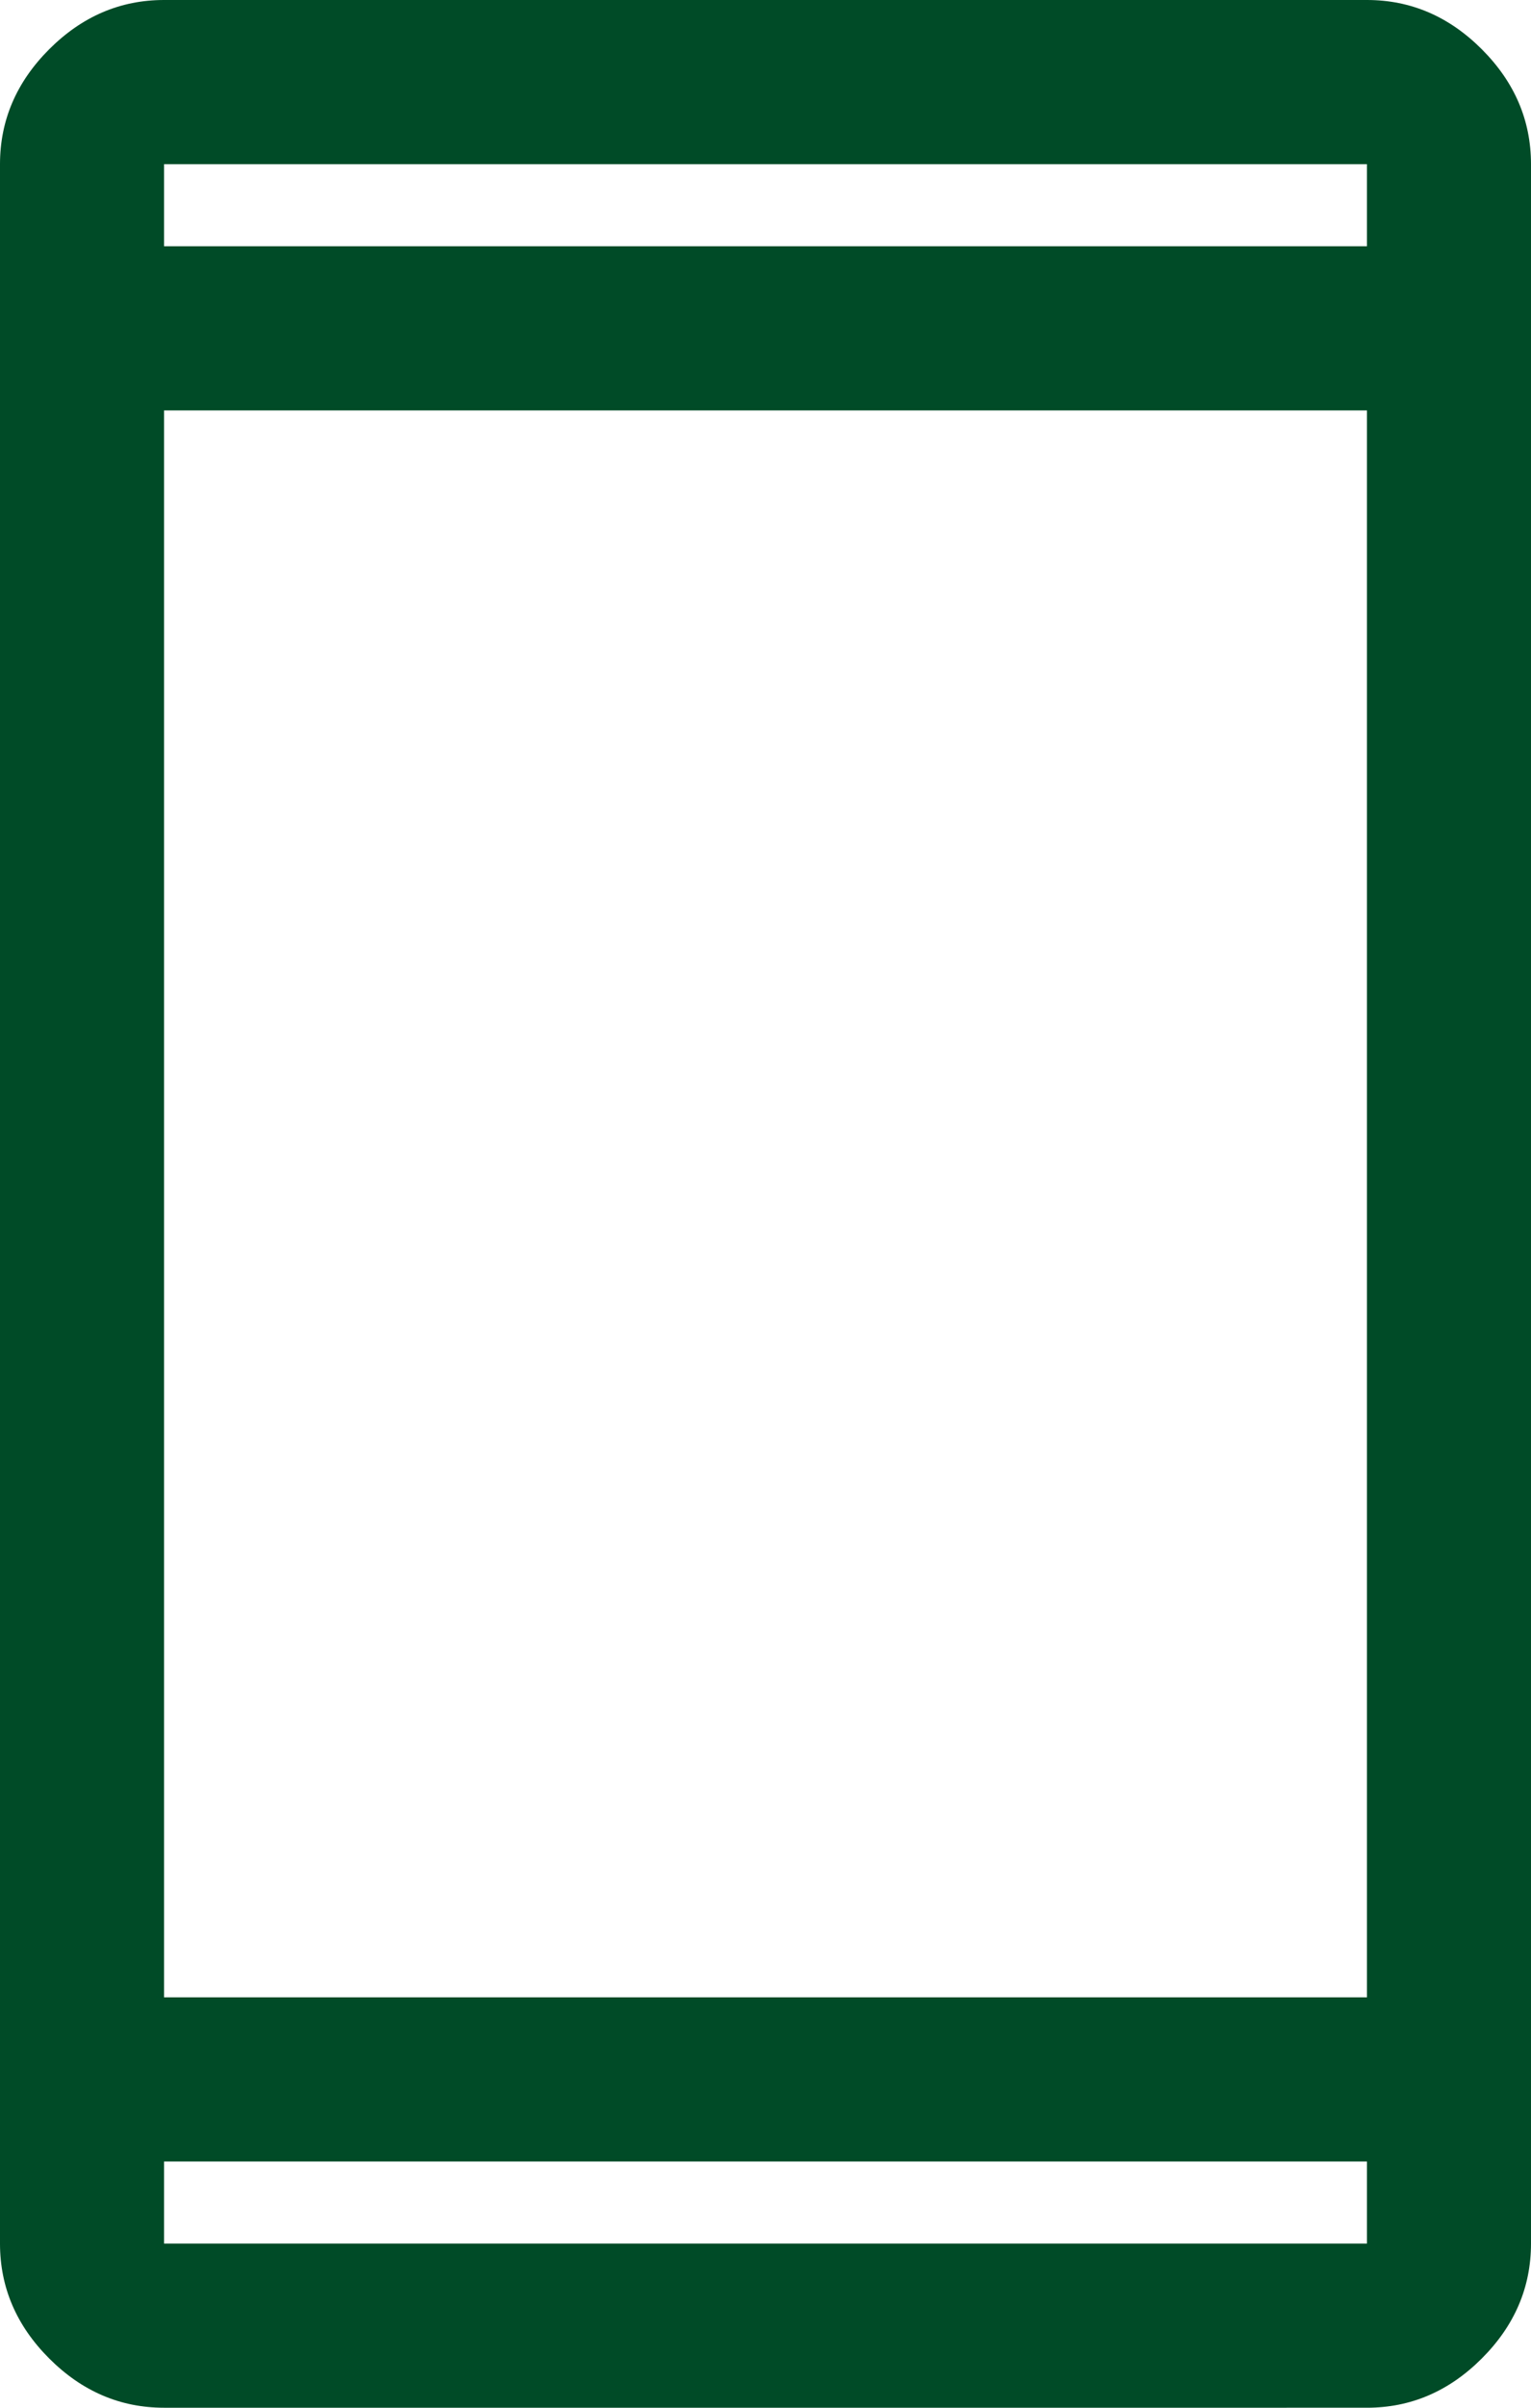 <?xml version="1.0" encoding="UTF-8"?>
<svg id="Layer_1" data-name="Layer 1" xmlns="http://www.w3.org/2000/svg" viewBox="0 0 28 44">
  <defs>
    <style>
      .cls-1 {
        fill: #004b27;
      }
    </style>
  </defs>
  <path class="cls-1" d="m3,44c-.8,0-1.5-.3-2.1-.9s-.9-1.3-.9-2.1V3c0-.8.3-1.5.9-2.1s1.3-.9,2.1-.9h22c.8,0,1.5.3,2.1.9s.9,1.3.9,2.1v38c0,.8-.3,1.5-.9,2.1s-1.3.9-2.1.9H3Zm0-4.5v1.5h22v-1.5H3Zm0-3h22V7.5H3v29ZM3,4.5h22v-1.5H3v1.5Zm0,0v-1.5,1.5Zm0,35v1.5-1.5Z"/>
</svg>